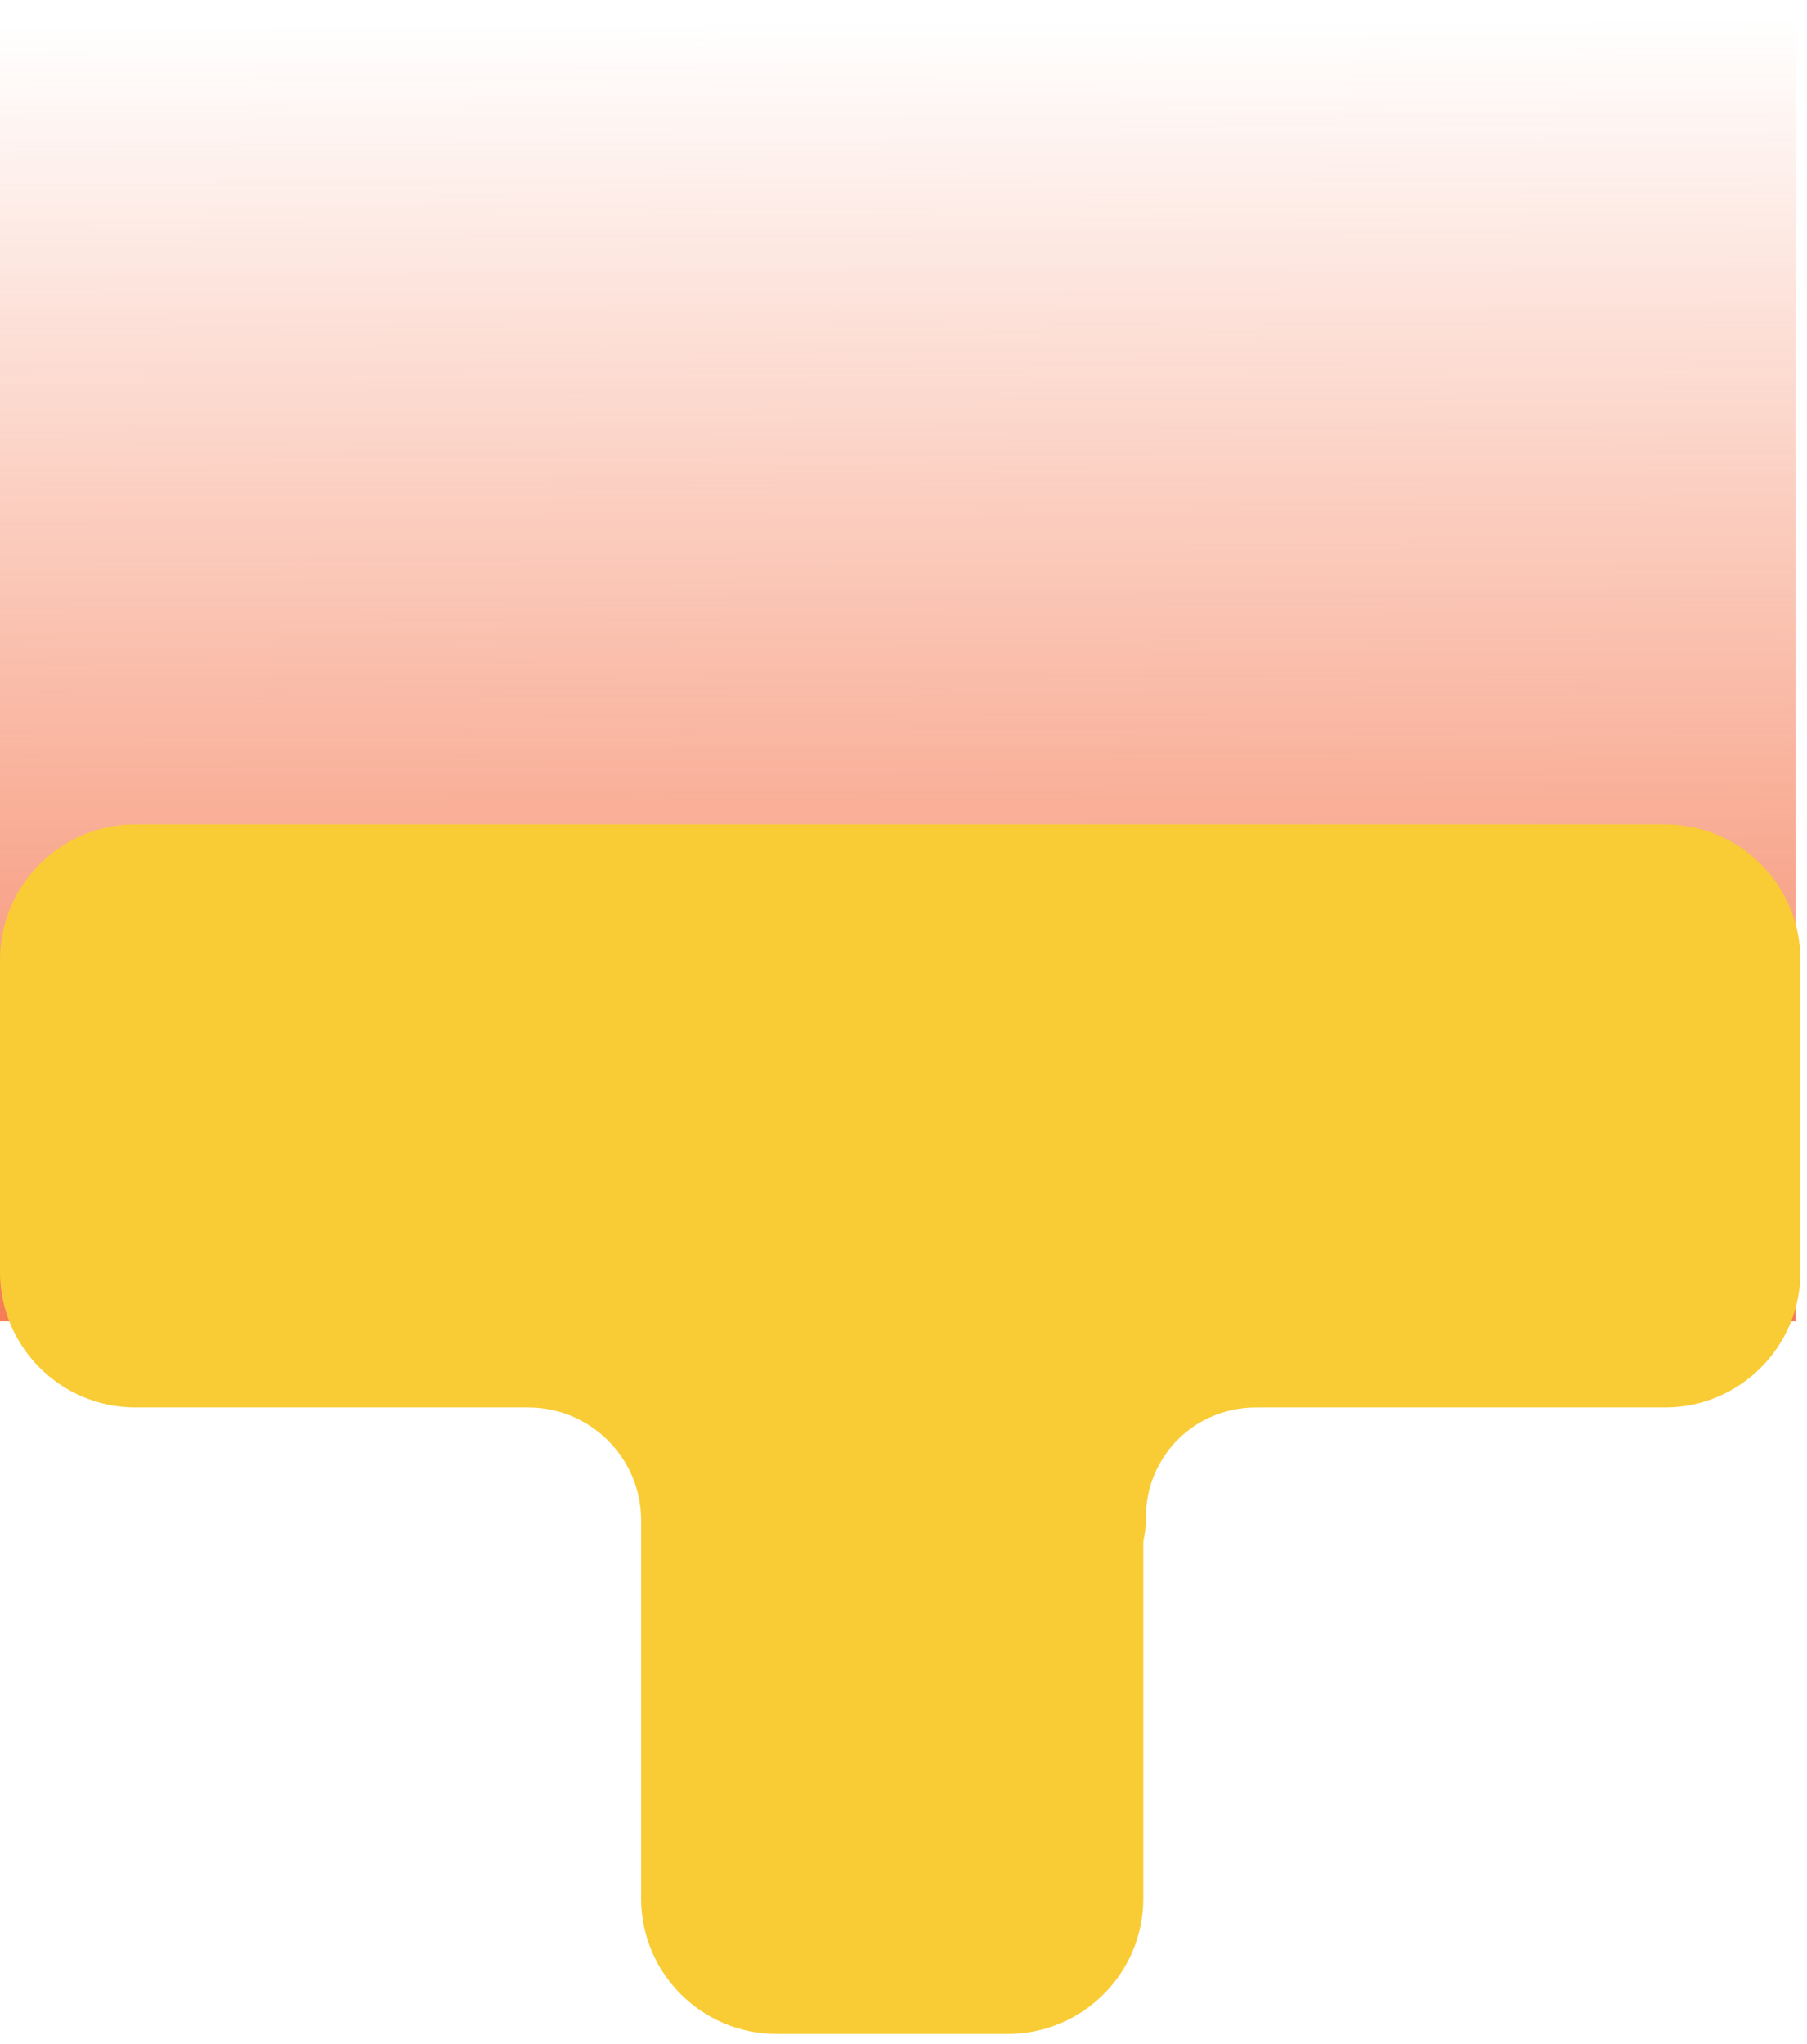 <?xml version="1.0" encoding="UTF-8"?> <svg xmlns="http://www.w3.org/2000/svg" width="160" height="181" viewBox="0 0 160 181" fill="none"><rect width="159" height="117" fill="url(#paint0_linear_348_5)"></rect><path fill-rule="evenodd" clip-rule="evenodd" d="M105.865 126.19C107.416 125.201 109.259 124.627 111.235 124.627H147.422C154.049 124.627 159.422 119.255 159.422 112.627V85C159.422 78.373 154.049 73 147.422 73H12C5.373 73 0 78.373 0 85L0 112.627C0 119.255 5.373 124.627 12 124.627H46.767C52.29 124.627 56.767 129.105 56.767 134.627V168.099C56.767 174.727 62.14 180.099 68.767 180.099H89.235C95.863 180.099 101.235 174.727 101.235 168.099V136.476C101.39 135.784 101.472 135.054 101.472 134.292C101.472 130.899 103.22 127.915 105.865 126.19Z" fill="#F9CC35"></path><defs><linearGradient id="paint0_linear_348_5" x1="79.5" y1="0" x2="79.99" y2="148.63" gradientUnits="userSpaceOnUse"><stop offset="0.013" stop-color="#F25727" stop-opacity="0"></stop><stop offset="1" stop-color="#F25727"></stop></linearGradient></defs></svg> 